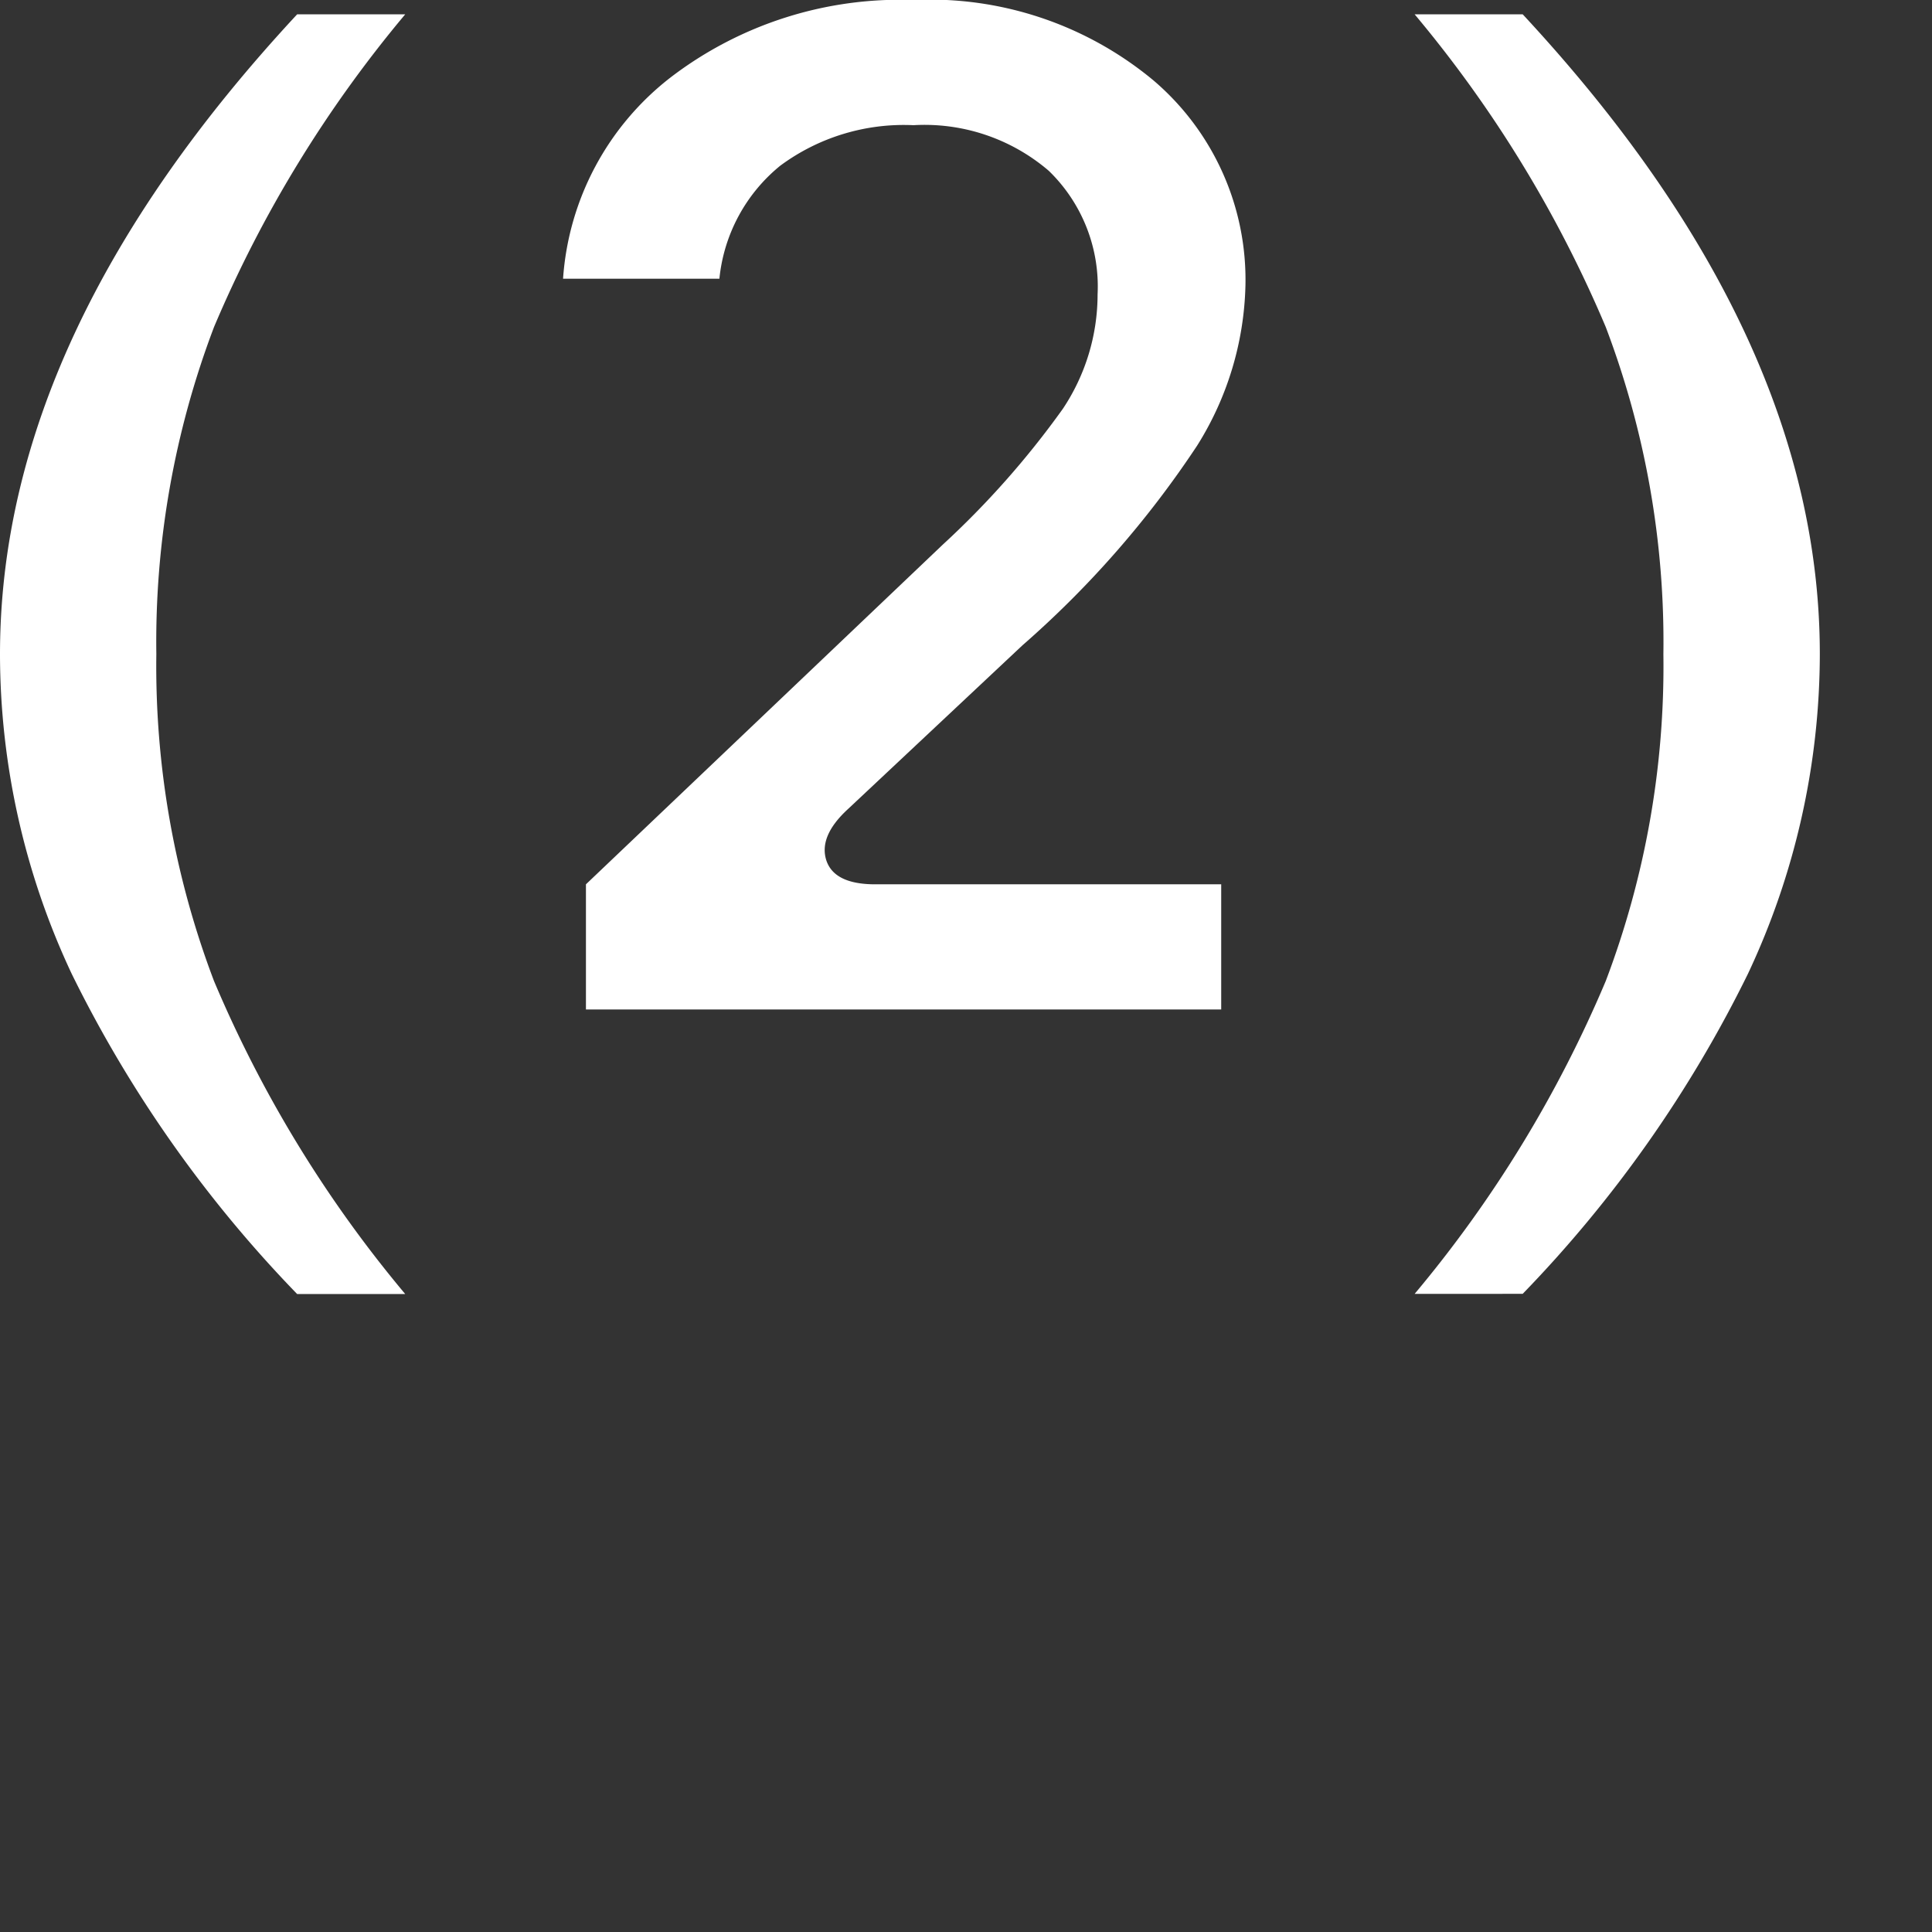 <svg xmlns="http://www.w3.org/2000/svg" xmlns:xlink="http://www.w3.org/1999/xlink" width="64" height="64" viewBox="0 0 64 64">
  <rect x="0" y="0" width="64" height="64" fill="#333333" stroke="none"/>
  <defs>
    <clipPath id="clip-path">
      <rect id="Rectangle_1137" data-name="Rectangle 1137" width="64" height="64" transform="translate(120 8967)" fill="#fff"/>
    </clipPath>
    <clipPath id="clip-path-2">
      <rect id="Rectangle_1271" data-name="Rectangle 1271" width="60.281" height="42.86" fill="#fff"/>
    </clipPath>
  </defs>
  <g id="Mask_Group_2668" data-name="Mask Group 2668" transform="translate(-120 -8967)" clip-path="url(#clip-path)">
    <g id="Group_4842" data-name="Group 4842" transform="translate(120 8967)">
      <g id="Group_4841" data-name="Group 4841" transform="translate(0 0)" clip-path="url(#clip-path-2)">
        <path id="Path_3395" data-name="Path 3395" d="M14.157,42.493a41.507,41.507,0,0,0,7.461-10.6A24.935,24.935,0,0,0,24,21.3Q24,10.7,14.157.107h-3.58a40.865,40.865,0,0,1,6.331,10.358A29.384,29.384,0,0,1,18.818,21.3a29.384,29.384,0,0,1-1.91,10.832,40.806,40.806,0,0,1-6.331,10.363Z" transform="translate(36.284 0.367)" fill="#fff"/>
        <path id="Path_3396" data-name="Path 3396" d="M9.389,9.233a5.533,5.533,0,0,1,2.016-3.744,6.878,6.878,0,0,1,4.413-1.342A6.322,6.322,0,0,1,20.3,5.658a5.332,5.332,0,0,1,1.617,4.094,6.829,6.829,0,0,1-1.152,3.792,29.114,29.114,0,0,1-3.979,4.5L4.968,29.294v4.147H26.012V29.294H14.551q-1.362,0-1.622-.8c-.168-.536.071-1.1.727-1.7l5.773-5.418a32.763,32.763,0,0,0,5.786-6.615,10.412,10.412,0,0,0,1.6-5.3,8.676,8.676,0,0,0-3.03-6.783A11.581,11.581,0,0,0,15.818,0,12.506,12.506,0,0,0,7.794,2.548,9.231,9.231,0,0,0,4.21,9.233Z" transform="translate(14.442 0)" fill="#fff"/>
        <path id="Path_3397" data-name="Path 3397" d="M2.379,31.9a41.534,41.534,0,0,0,7.465,10.6h3.58A40.835,40.835,0,0,1,7.089,32.13,29.384,29.384,0,0,1,5.179,21.3a29.384,29.384,0,0,1,1.91-10.832A40.893,40.893,0,0,1,13.424.107H9.844Q0,10.7,0,21.3A24.935,24.935,0,0,0,2.379,31.9" transform="translate(0 0.367)" fill="#fff"/>
      </g>
    </g>
  </g>
</svg>

